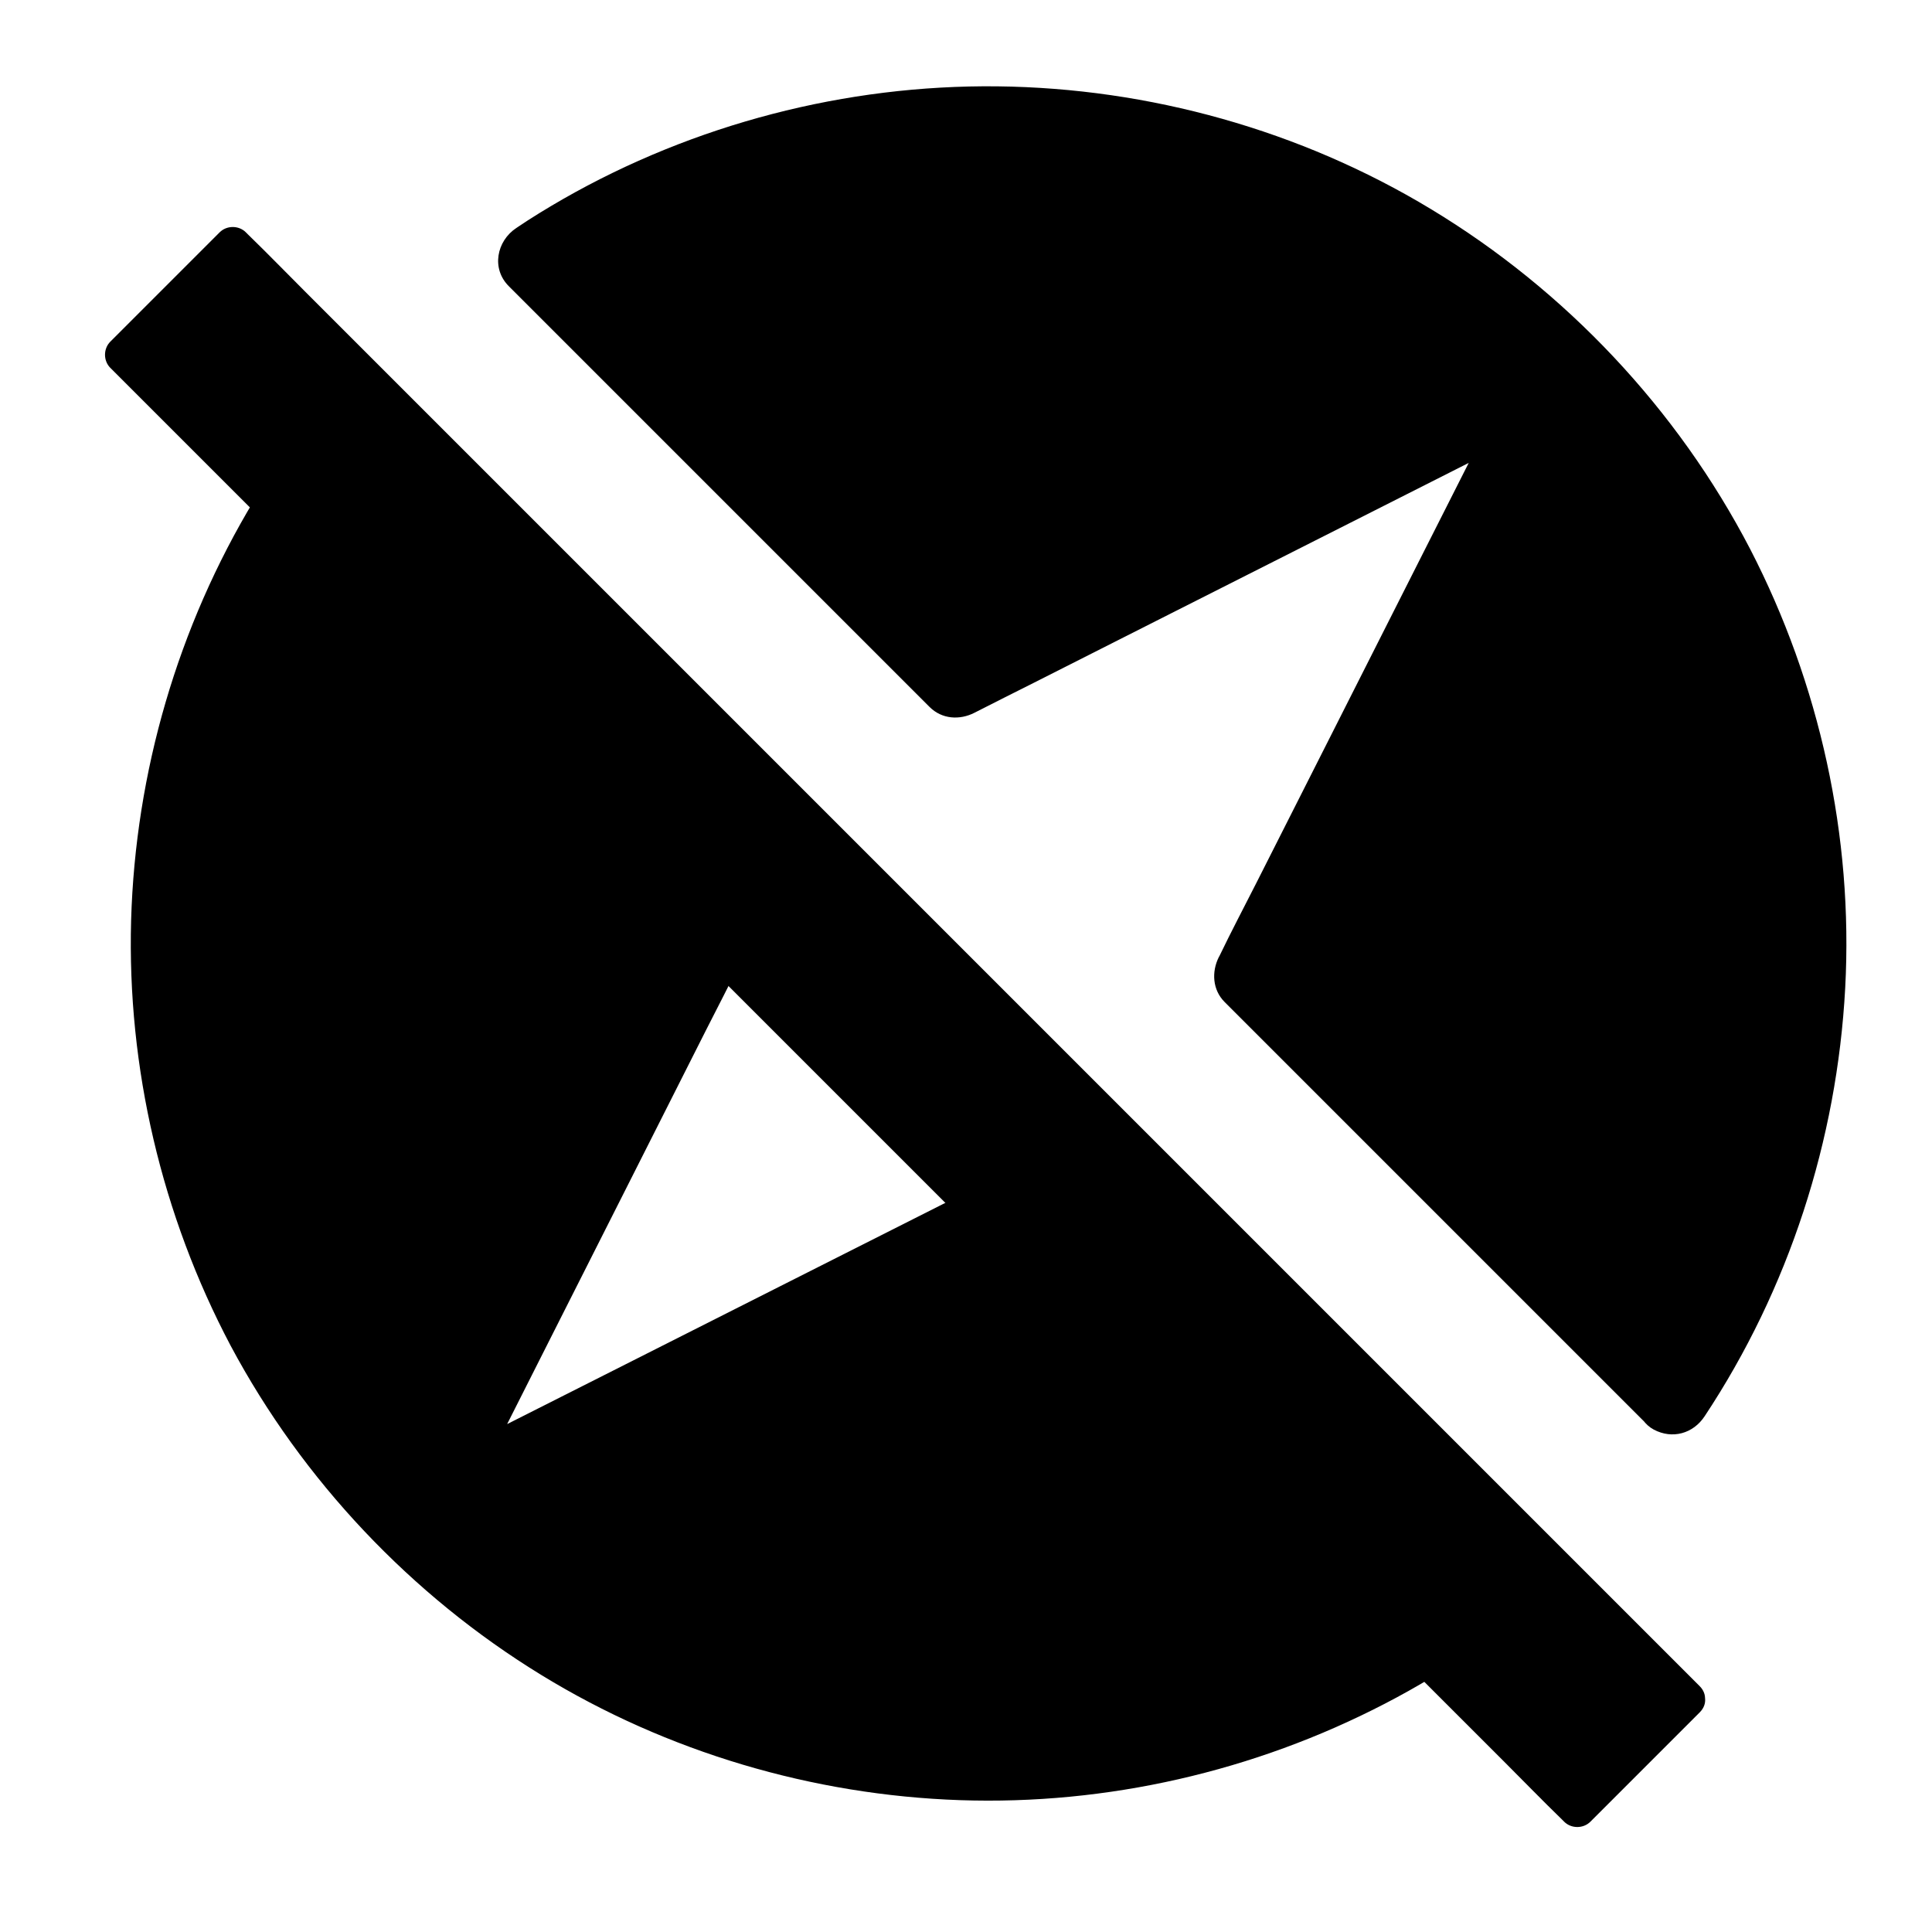 <?xml version="1.0" encoding="UTF-8"?>
<!-- Uploaded to: SVG Repo, www.svgrepo.com, Generator: SVG Repo Mixer Tools -->
<svg fill="#000000" width="800px" height="800px" version="1.1" viewBox="144 144 512 512" xmlns="http://www.w3.org/2000/svg">
 <g>
  <path d="m518.57 579.97c-83.641 50.773-194.09 40-266.32-32.227-72.227-72.273-82.949-182.73-32.227-266.32l112.08 112.08-75.766 150.16 150.16-75.77z"/>
  <path d="m513.65 571.46c-8.02 4.871-16.383 9.199-24.992 12.988-0.492 0.246-4.082 1.918-1.625 0.688-0.934 0.492-1.969 0.836-3 1.23-2.215 0.887-4.43 1.723-6.691 2.559-4.328 1.574-8.758 3-13.188 4.281-8.855 2.559-17.859 4.574-26.961 6.004-1.031 0.148-2.117 0.344-3.148 0.492-0.641 0.098-2.262 0.492 0.148 0-0.441 0.098-0.934 0.098-1.379 0.195-2.312 0.297-4.676 0.543-7.035 0.738-4.574 0.395-9.152 0.688-13.727 0.836-9.152 0.246-18.352-0.051-27.453-0.934-2.215-0.195-4.43-0.492-6.641-0.738-0.59-0.051-1.871-0.051 0.492 0.051-0.59-0.051-1.18-0.148-1.77-0.246-1.277-0.195-2.559-0.395-3.836-0.59-4.43-0.738-8.809-1.574-13.188-2.609-9.004-2.066-17.859-4.723-26.566-7.922-2.117-0.789-4.231-1.625-6.348-2.461-0.59-0.246-3.789-1.477-1.277-0.543-1.23-0.441-2.41-1.031-3.59-1.574-4.281-1.918-8.461-3.984-12.645-6.148-8.363-4.43-16.48-9.398-24.207-14.906-1.82-1.277-3.59-2.609-5.363-3.938-0.051-0.051-2.016-1.523-0.789-0.59 1.23 0.984-0.688-0.543-0.738-0.59-0.984-0.789-1.918-1.523-2.902-2.312-3.789-3.102-7.43-6.297-10.973-9.645-7.133-6.691-13.875-13.875-20.023-21.453-0.688-0.887-1.426-1.723-2.117-2.609-0.297-0.395-0.641-0.789-0.934-1.18 1.426 2.016 0 0-0.246-0.344-1.477-1.969-2.953-3.938-4.379-5.953-2.656-3.789-5.215-7.676-7.625-11.609-4.922-8.02-9.297-16.336-13.137-24.945-0.492-1.082-1.031-2.164-1.426-3.297 0.098 0.246 0.836 2.016 0.148 0.395-0.195-0.441-0.344-0.887-0.543-1.328-0.934-2.312-1.82-4.676-2.707-6.988-1.574-4.328-3.051-8.758-4.379-13.188-2.609-8.855-4.676-17.809-6.148-26.914-0.148-0.934-0.297-1.871-0.441-2.805-0.098-0.688-0.297-1.426-0.297-2.117 0 0.246 0.297 2.312 0.051 0.492-0.297-2.312-0.543-4.676-0.789-7.035-0.441-4.574-0.738-9.152-0.887-13.727-0.297-9.055-0.051-18.105 0.789-27.109 0.195-2.363 0.441-4.676 0.738-7.035 0.051-0.441 0.148-0.934 0.195-1.379-0.195 2.41-0.148 1.082-0.051 0.543 0.195-1.379 0.395-2.805 0.641-4.184 0.688-4.43 1.574-8.809 2.559-13.188 2.016-9.004 4.625-17.91 7.773-26.566 0.738-2.016 1.477-4.035 2.262-6.004 0.395-0.984 1.18-2.262 1.328-3.297-0.246 1.625-0.492 1.133-0.148 0.395 0.344-0.789 0.641-1.523 0.984-2.312 1.871-4.281 3.938-8.512 6.102-12.645 2.117-4.082 4.379-8.07 6.789-12.004-5.164 0.641-10.281 1.328-15.449 1.969 12.645 12.645 25.289 25.289 37.934 37.934 20.121 20.121 40.246 40.246 60.367 60.367l13.777 13.777c-0.492-3.984-1.031-7.969-1.523-11.906-2.508 4.969-5.019 9.938-7.527 14.906-6.004 11.906-12.055 23.863-18.055 35.77-7.332 14.516-14.66 29.027-21.992 43.543-6.297 12.496-12.594 24.992-18.895 37.441-3.051 6.051-6.25 12.102-9.199 18.254-0.051 0.098-0.098 0.195-0.148 0.246-1.918 3.789-1.77 8.855 1.523 11.906 3.394 3.102 7.871 3.59 11.906 1.523 4.969-2.508 9.938-5.019 14.906-7.527 11.906-6.004 23.863-12.055 35.77-18.055 14.516-7.332 29.027-14.66 43.543-21.992 12.496-6.297 24.992-12.594 37.441-18.895 6.051-3.051 12.301-5.902 18.254-9.199 0.098-0.051 0.195-0.098 0.246-0.148-3.984-0.492-7.969-1.031-11.906-1.523 12.645 12.645 25.289 25.289 37.934 37.934 20.121 20.121 40.246 40.246 60.367 60.367 4.574 4.574 9.199 9.199 13.777 13.777 3.641 3.641 10.332 3.938 13.922 0s3.887-10.035 0-13.922c-12.645-12.645-25.289-25.289-37.934-37.934-20.121-20.121-40.246-40.246-60.367-60.367-4.574-4.574-9.199-9.199-13.777-13.777-3.246-3.246-7.969-3.543-11.906-1.523-4.969 2.508-9.938 5.019-14.906 7.527-11.906 6.004-23.863 12.055-35.77 18.055-14.516 7.332-29.027 14.66-43.543 21.992-12.496 6.297-24.992 12.594-37.441 18.895-6.051 3.051-12.301 5.902-18.254 9.199-0.098 0.051-0.195 0.098-0.246 0.148 4.477 4.477 8.953 8.953 13.48 13.48 2.508-4.969 5.019-9.938 7.527-14.906 6.004-11.906 12.055-23.863 18.055-35.77 7.332-14.516 14.66-29.027 21.992-43.543 6.297-12.496 12.594-24.992 18.895-37.441 3.051-6.051 6.25-12.102 9.199-18.254 0.051-0.098 0.098-0.195 0.148-0.246 1.969-3.938 1.672-8.707-1.523-11.906-12.645-12.645-25.289-25.289-37.934-37.934-20.121-20.121-40.246-40.246-60.367-60.367-4.574-4.574-9.199-9.199-13.777-13.777-4.527-4.527-12.203-3.394-15.449 1.969-20.27 33.555-31.539 72.227-32.668 111.44-1.082 39.066 8.117 78.18 26.371 112.72 19.035 35.672 47.867 66.176 82.355 87.285 33.309 20.418 71.93 31.832 110.95 33.16 38.918 1.328 77.98-7.625 112.52-25.535 4.281-2.215 8.512-4.574 12.645-7.086 4.43-2.656 6.445-8.953 3.543-13.48-2.898-4.379-8.805-6.344-13.477-3.492z"/>
  <path d="m587.11 514.19-111.54-111.49 80-158.28-158.28 80-111.49-111.54c84.426-56.137 199.41-46.984 273.85 27.453 74.391 74.441 83.59 189.42 27.453 273.85z"/>
  <path d="m594.04 507.25c-12.594-12.594-25.191-25.191-37.785-37.785l-59.977-59.977c-4.574-4.574-9.152-9.152-13.727-13.727 0.492 3.984 1.031 7.969 1.523 11.906 2.656-5.215 5.312-10.48 7.922-15.695 6.348-12.594 12.695-25.141 19.09-37.738 7.676-15.203 15.398-30.453 23.074-45.656 6.691-13.234 13.383-26.469 20.074-39.703 3.246-6.394 6.594-12.742 9.691-19.188 0.051-0.098 0.098-0.195 0.148-0.246 1.918-3.789 1.77-8.855-1.523-11.906-3.344-3.102-7.871-3.59-11.906-1.523-5.215 2.656-10.48 5.312-15.695 7.922-12.594 6.348-25.141 12.695-37.738 19.09-15.203 7.676-30.453 15.398-45.656 23.074-13.234 6.691-26.469 13.383-39.703 20.074-6.394 3.199-12.941 6.199-19.188 9.691-0.098 0.051-0.195 0.098-0.246 0.148 3.984 0.492 7.969 1.031 11.906 1.523l-37.785-37.785c-19.977-19.977-40-40-59.977-59.977-4.574-4.574-9.152-9.152-13.727-13.727-0.641 5.164-1.328 10.281-1.969 15.449 8.215-5.461 16.777-10.332 25.633-14.613 1.918-0.934 3.887-1.82 5.805-2.707 1.031-0.441 2.312-0.789 3.246-1.426-1.77 1.18-0.738 0.297-0.051 0.051 0.789-0.297 1.523-0.641 2.312-0.934 4.379-1.77 8.809-3.344 13.332-4.82 8.953-2.902 18.055-5.215 27.305-6.988 2.312-0.441 4.625-0.836 6.938-1.18 1.133-0.195 2.312-0.441 3.492-0.492-0.246 0-2.312 0.297-0.543 0.098 0.688-0.098 1.379-0.195 2.066-0.246 4.773-0.543 9.543-0.984 14.316-1.23 9.445-0.492 18.895-0.344 28.34 0.344 2.215 0.195 4.43 0.395 6.641 0.641 1.031 0.098 2.066 0.246 3.148 0.344 0.543 0.051 2.953 0.246 0.148 0 0.688 0.051 1.379 0.195 2.066 0.297 4.625 0.688 9.25 1.523 13.824 2.461 9.199 1.969 18.254 4.527 27.16 7.625 2.215 0.789 4.43 1.625 6.641 2.461 1.082 0.441 2.215 0.887 3.297 1.328 0.441 0.195 0.887 0.344 1.328 0.543-2.41-1.133 0.098 0.051 0.59 0.246 4.477 1.969 8.906 4.035 13.234 6.297 8.562 4.43 16.828 9.445 24.699 15.008 2.016 1.426 3.984 2.856 5.902 4.328 0.344 0.246 0.934 0.59 1.18 0.887-1.277-1.523-0.543-0.441 0.051 0.051 1.082 0.836 2.117 1.672 3.148 2.559 3.836 3.148 7.578 6.394 11.219 9.789 7.379 6.887 14.316 14.316 20.664 22.141 0.688 0.836 1.379 1.723 2.066 2.609 0.297 0.344 1.871 2.262 0.246 0.344 0.297 0.344 0.59 0.789 0.887 1.18 1.625 2.164 3.199 4.328 4.723 6.496 2.754 3.984 5.41 8.02 7.922 12.203 4.922 8.215 9.297 16.727 13.137 25.484 0.051 0.098 0.984 2.312 0.344 0.789-0.641-1.477 0.297 0.688 0.344 0.789 0.441 1.082 0.887 2.215 1.328 3.297 0.836 2.215 1.672 4.43 2.461 6.641 1.625 4.574 3.051 9.152 4.379 13.824 2.559 9.152 4.527 18.449 5.856 27.848 0.051 0.441 0.098 0.934 0.195 1.379-0.395-2.508-0.098-0.836-0.051-0.195 0.148 1.031 0.246 2.066 0.395 3.148 0.297 2.559 0.543 5.117 0.688 7.676 0.344 4.676 0.543 9.297 0.59 13.973 0.098 9.348-0.395 18.695-1.477 27.945-0.098 0.688-0.395 4.477-0.195 1.574-0.098 1.133-0.344 2.312-0.492 3.492-0.395 2.41-0.789 4.871-1.23 7.281-0.887 4.625-1.871 9.199-3.051 13.727-2.363 9.25-5.363 18.352-8.953 27.207-0.246 0.641-1.574 4.184-0.641 1.574-0.344 0.984-0.836 1.969-1.277 2.953-1.031 2.262-2.066 4.527-3.148 6.789-2.117 4.281-4.328 8.562-6.691 12.695-2.41 4.184-4.922 8.316-7.625 12.301-2.856 4.281-0.984 11.07 3.543 13.48 4.922 2.609 10.43 1.082 13.48-3.543 22.289-33.652 35.078-73.16 37.246-113.46 2.164-40.148-6.742-80.641-25.191-116.36-19.273-37.105-48.992-68.594-84.613-90.094-34.488-20.859-74.637-32.078-114.93-32.52-40.148-0.441-80.293 9.988-115.13 29.914-4.184 2.41-8.316 4.922-12.301 7.625-5.215 3.445-6.691 10.773-1.969 15.449l37.785 37.785c19.977 19.977 40 40 59.977 59.977l13.727 13.727c3.246 3.246 7.969 3.543 11.906 1.523 5.215-2.656 10.48-5.312 15.695-7.922 12.594-6.348 25.141-12.695 37.738-19.09 15.203-7.676 30.453-15.398 45.656-23.074 13.234-6.691 26.469-13.383 39.703-20.074 6.348-3.199 12.941-6.199 19.188-9.691 0.098-0.051 0.195-0.098 0.246-0.148-4.477-4.477-8.953-8.953-13.48-13.48-2.656 5.215-5.312 10.48-7.922 15.695-6.348 12.594-12.695 25.141-19.09 37.738-7.676 15.203-15.398 30.453-23.074 45.656-6.691 13.234-13.383 26.469-20.074 39.703-3.246 6.394-6.594 12.742-9.691 19.188-0.051 0.098-0.098 0.195-0.148 0.246-1.969 3.938-1.672 8.707 1.523 11.906l97.762 97.762c4.574 4.574 9.152 9.152 13.727 13.727 3.641 3.641 10.332 3.938 13.922 0 3.695-3.789 3.988-9.891 0.102-13.777z"/>
  <path d="m176.68 238.07 29.016-29.016 385.22 385.22-29.016 29.016z"/>
  <path d="m587.45 590.8c-9.645 9.645-19.336 19.336-28.98 28.98h6.938c-3.445-3.445-6.887-6.887-10.332-10.332-9.348-9.348-18.695-18.695-28.043-28.043l-41.574-41.574c-16.828-16.828-33.703-33.703-50.527-50.527-18.449-18.449-36.898-36.898-55.352-55.352-18.648-18.648-37.246-37.246-55.891-55.891-17.367-17.367-34.734-34.734-52.102-52.102-14.66-14.66-29.371-29.371-44.035-44.035l-31.785-31.785c-4.969-4.969-9.84-10.184-15.008-15.008-0.195-0.195-0.441-0.441-0.641-0.641v6.938c9.645-9.645 19.336-19.336 28.98-28.98h-6.938l130.48 130.48c18.449 18.449 36.898 36.898 55.352 55.352 18.648 18.648 37.246 37.246 55.891 55.891 17.367 17.367 34.734 34.734 52.102 52.102 14.66 14.66 29.371 29.371 44.035 44.035 10.578 10.578 21.156 21.156 31.785 31.785 5.019 5.019 9.938 10.086 15.008 15.008l0.641 0.641c4.477 4.477 11.465-2.461 6.938-6.938l-10.332-10.332c-9.348-9.348-18.695-18.695-28.043-28.043l-203.34-203.34c-17.32-17.32-34.688-34.688-52.055-52.055-14.66-14.66-29.371-29.371-44.035-44.035l-31.785-31.785c-5.019-5.019-9.938-10.086-15.008-15.008-0.195-0.195-0.441-0.441-0.641-0.641-1.871-1.871-5.066-1.871-6.938 0-9.645 9.645-19.336 19.336-28.98 28.98-1.871 1.871-1.871 5.066 0 6.938l130.48 130.48c18.449 18.449 36.898 36.898 55.352 55.352 18.648 18.648 37.246 37.246 55.891 55.891 17.367 17.367 34.734 34.734 52.102 52.102 14.66 14.66 29.371 29.371 44.035 44.035 10.578 10.578 21.156 21.156 31.785 31.785 5.019 5.019 9.938 10.086 15.008 15.008l0.641 0.641c1.871 1.871 5.066 1.871 6.938 0 9.645-9.645 19.336-19.336 28.98-28.98 4.481-4.477-2.504-11.461-6.984-6.984z"/>
 </g>
</svg>